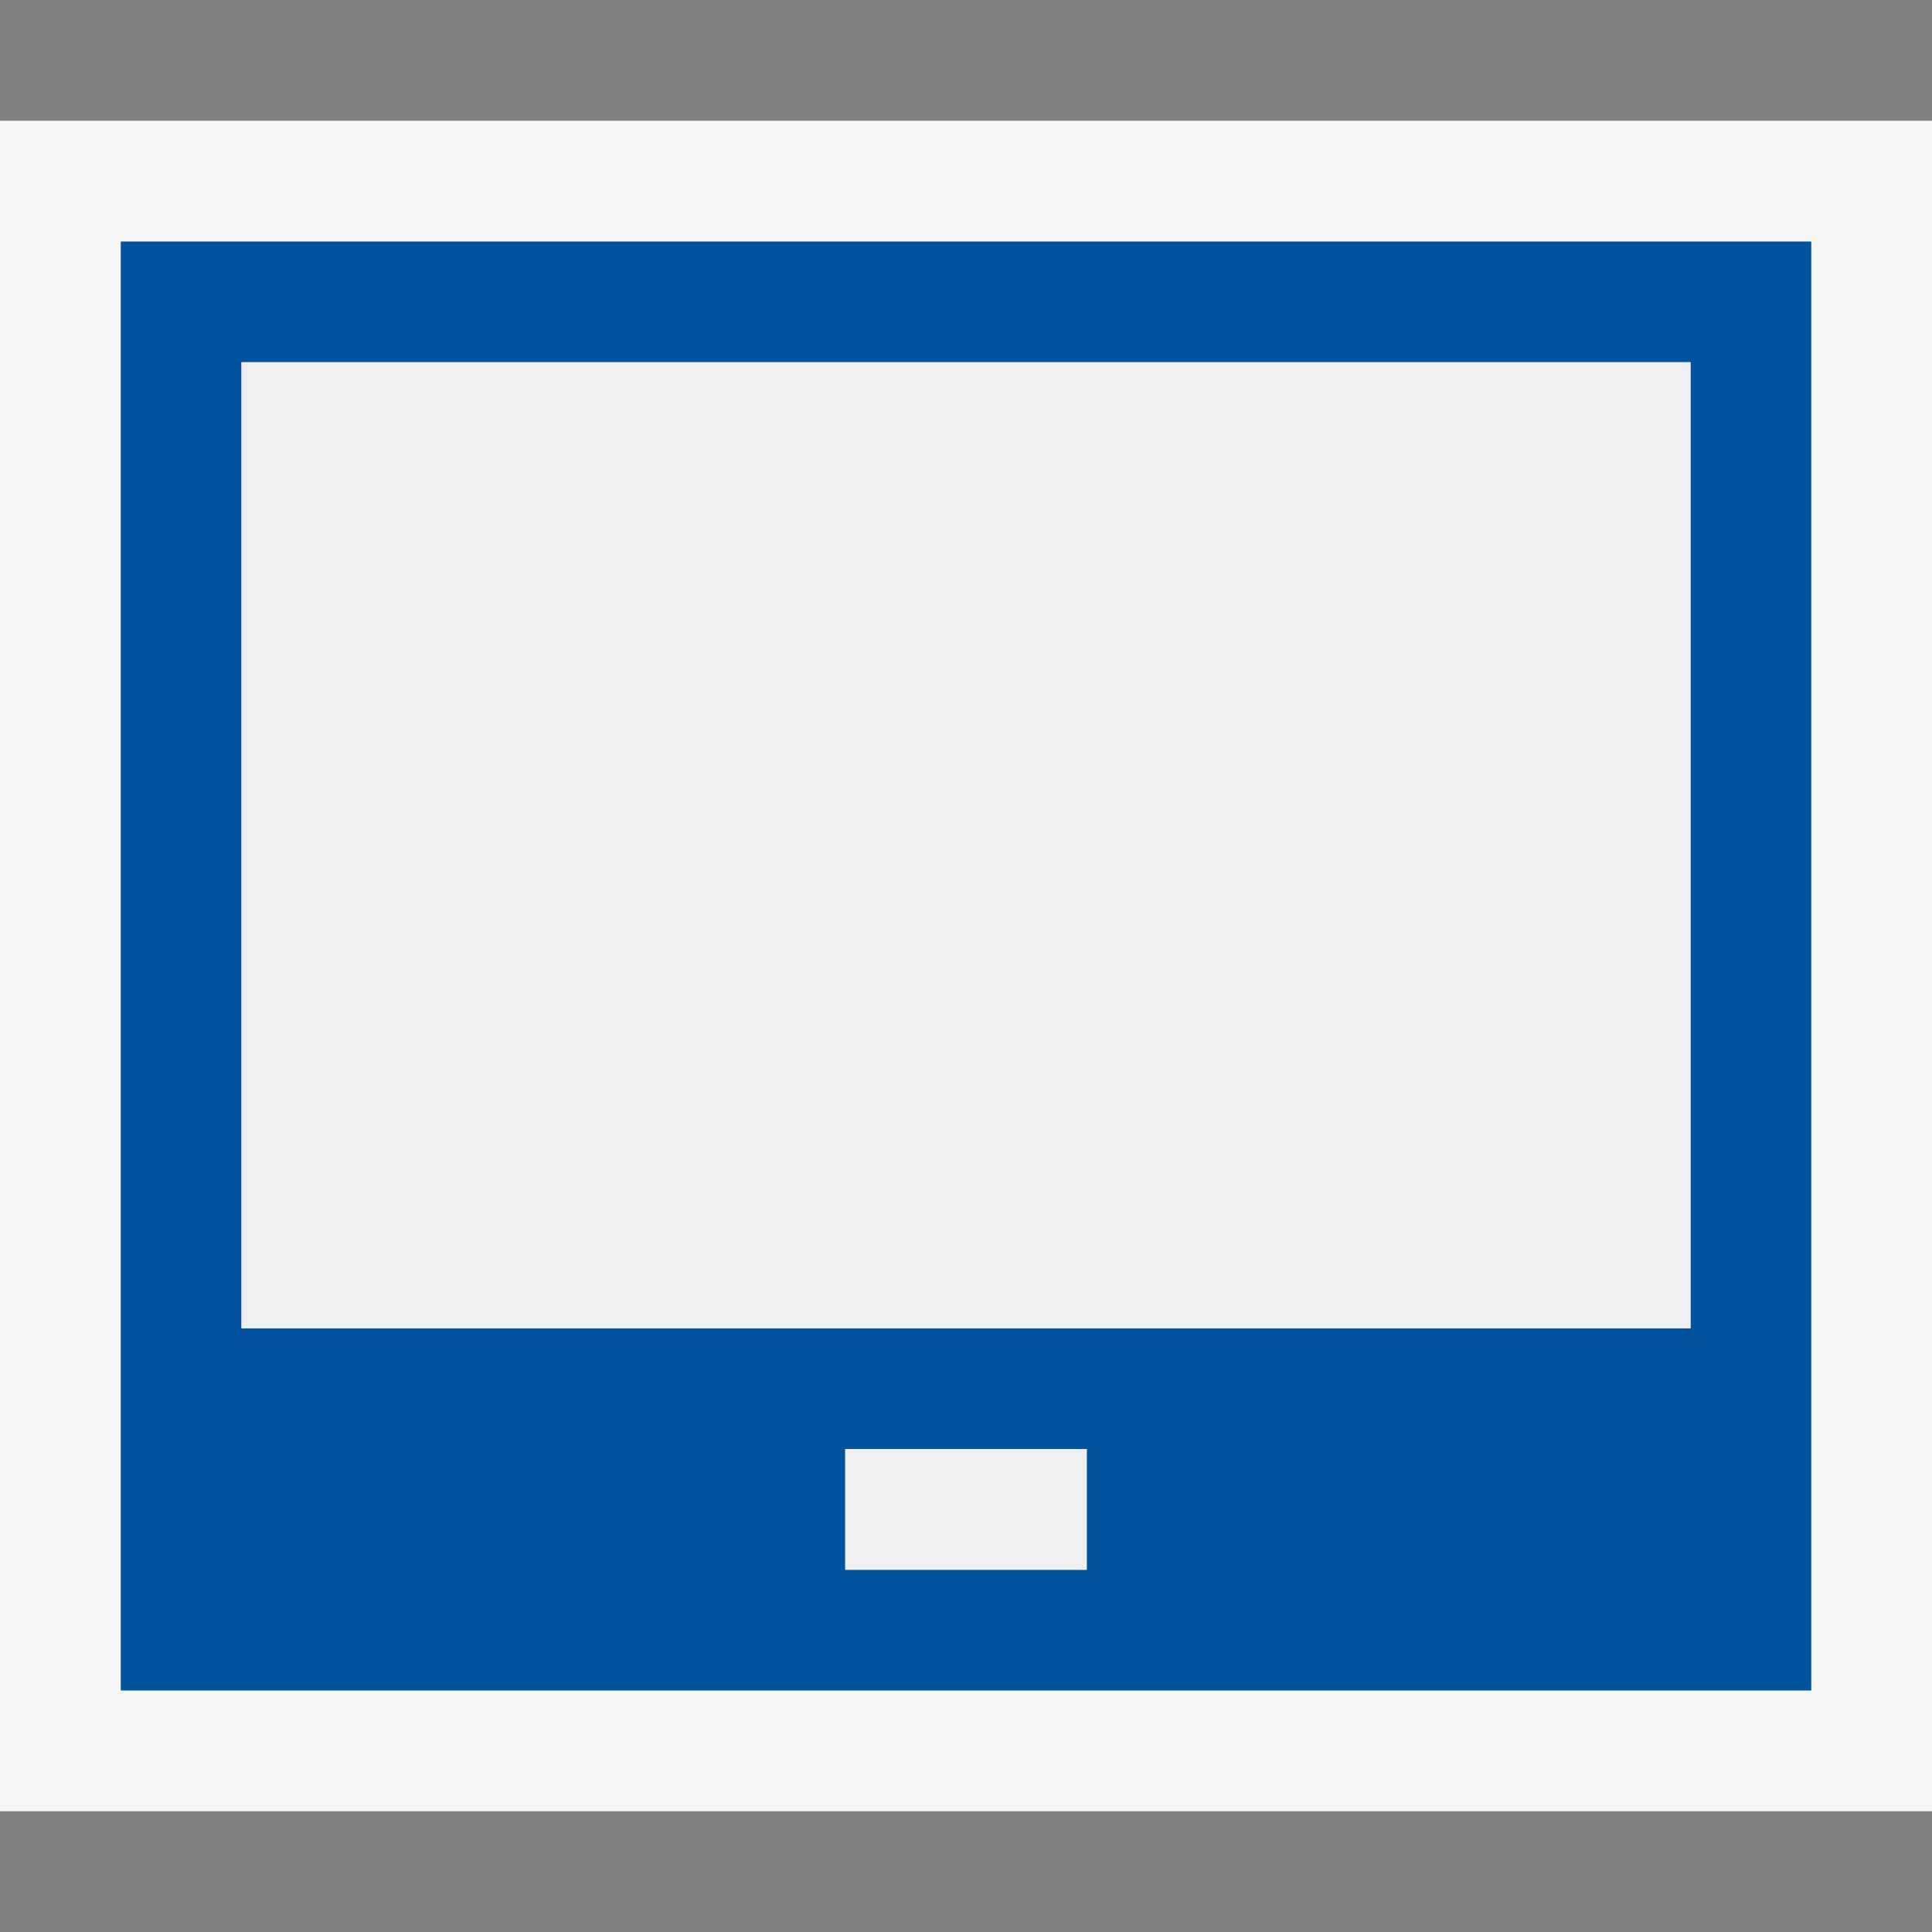 <svg xmlns="http://www.w3.org/2000/svg" width="16" height="16"><rect width="100%" height="100%" fill="#808080" stroke="none"/><style type="text/css">.icon-canvas-transparent{opacity:0;fill:#F6F6F6;} .icon-vs-out{fill:#F6F6F6;} .icon-vs-fg{fill:#F0EFF1;} .icon-vs-action-blue{fill:#00539C;}</style><path class="icon-canvas-transparent" d="M16 16h-16v-16h16v16z" id="canvas"/><path class="icon-vs-out" d="M0 1h16v14h-16v-14z" id="outline"/><path class="icon-vs-action-blue" d="M1 2v12h14v-12h-14zm8 11h-2v-1h2v1zm5-2h-12v-8h12v8z" id="colorAction"/><path class="icon-vs-fg" d="M14 3v8h-12v-8h12zm-7 10h2v-1h-2v1z" id="iconFg"/></svg>